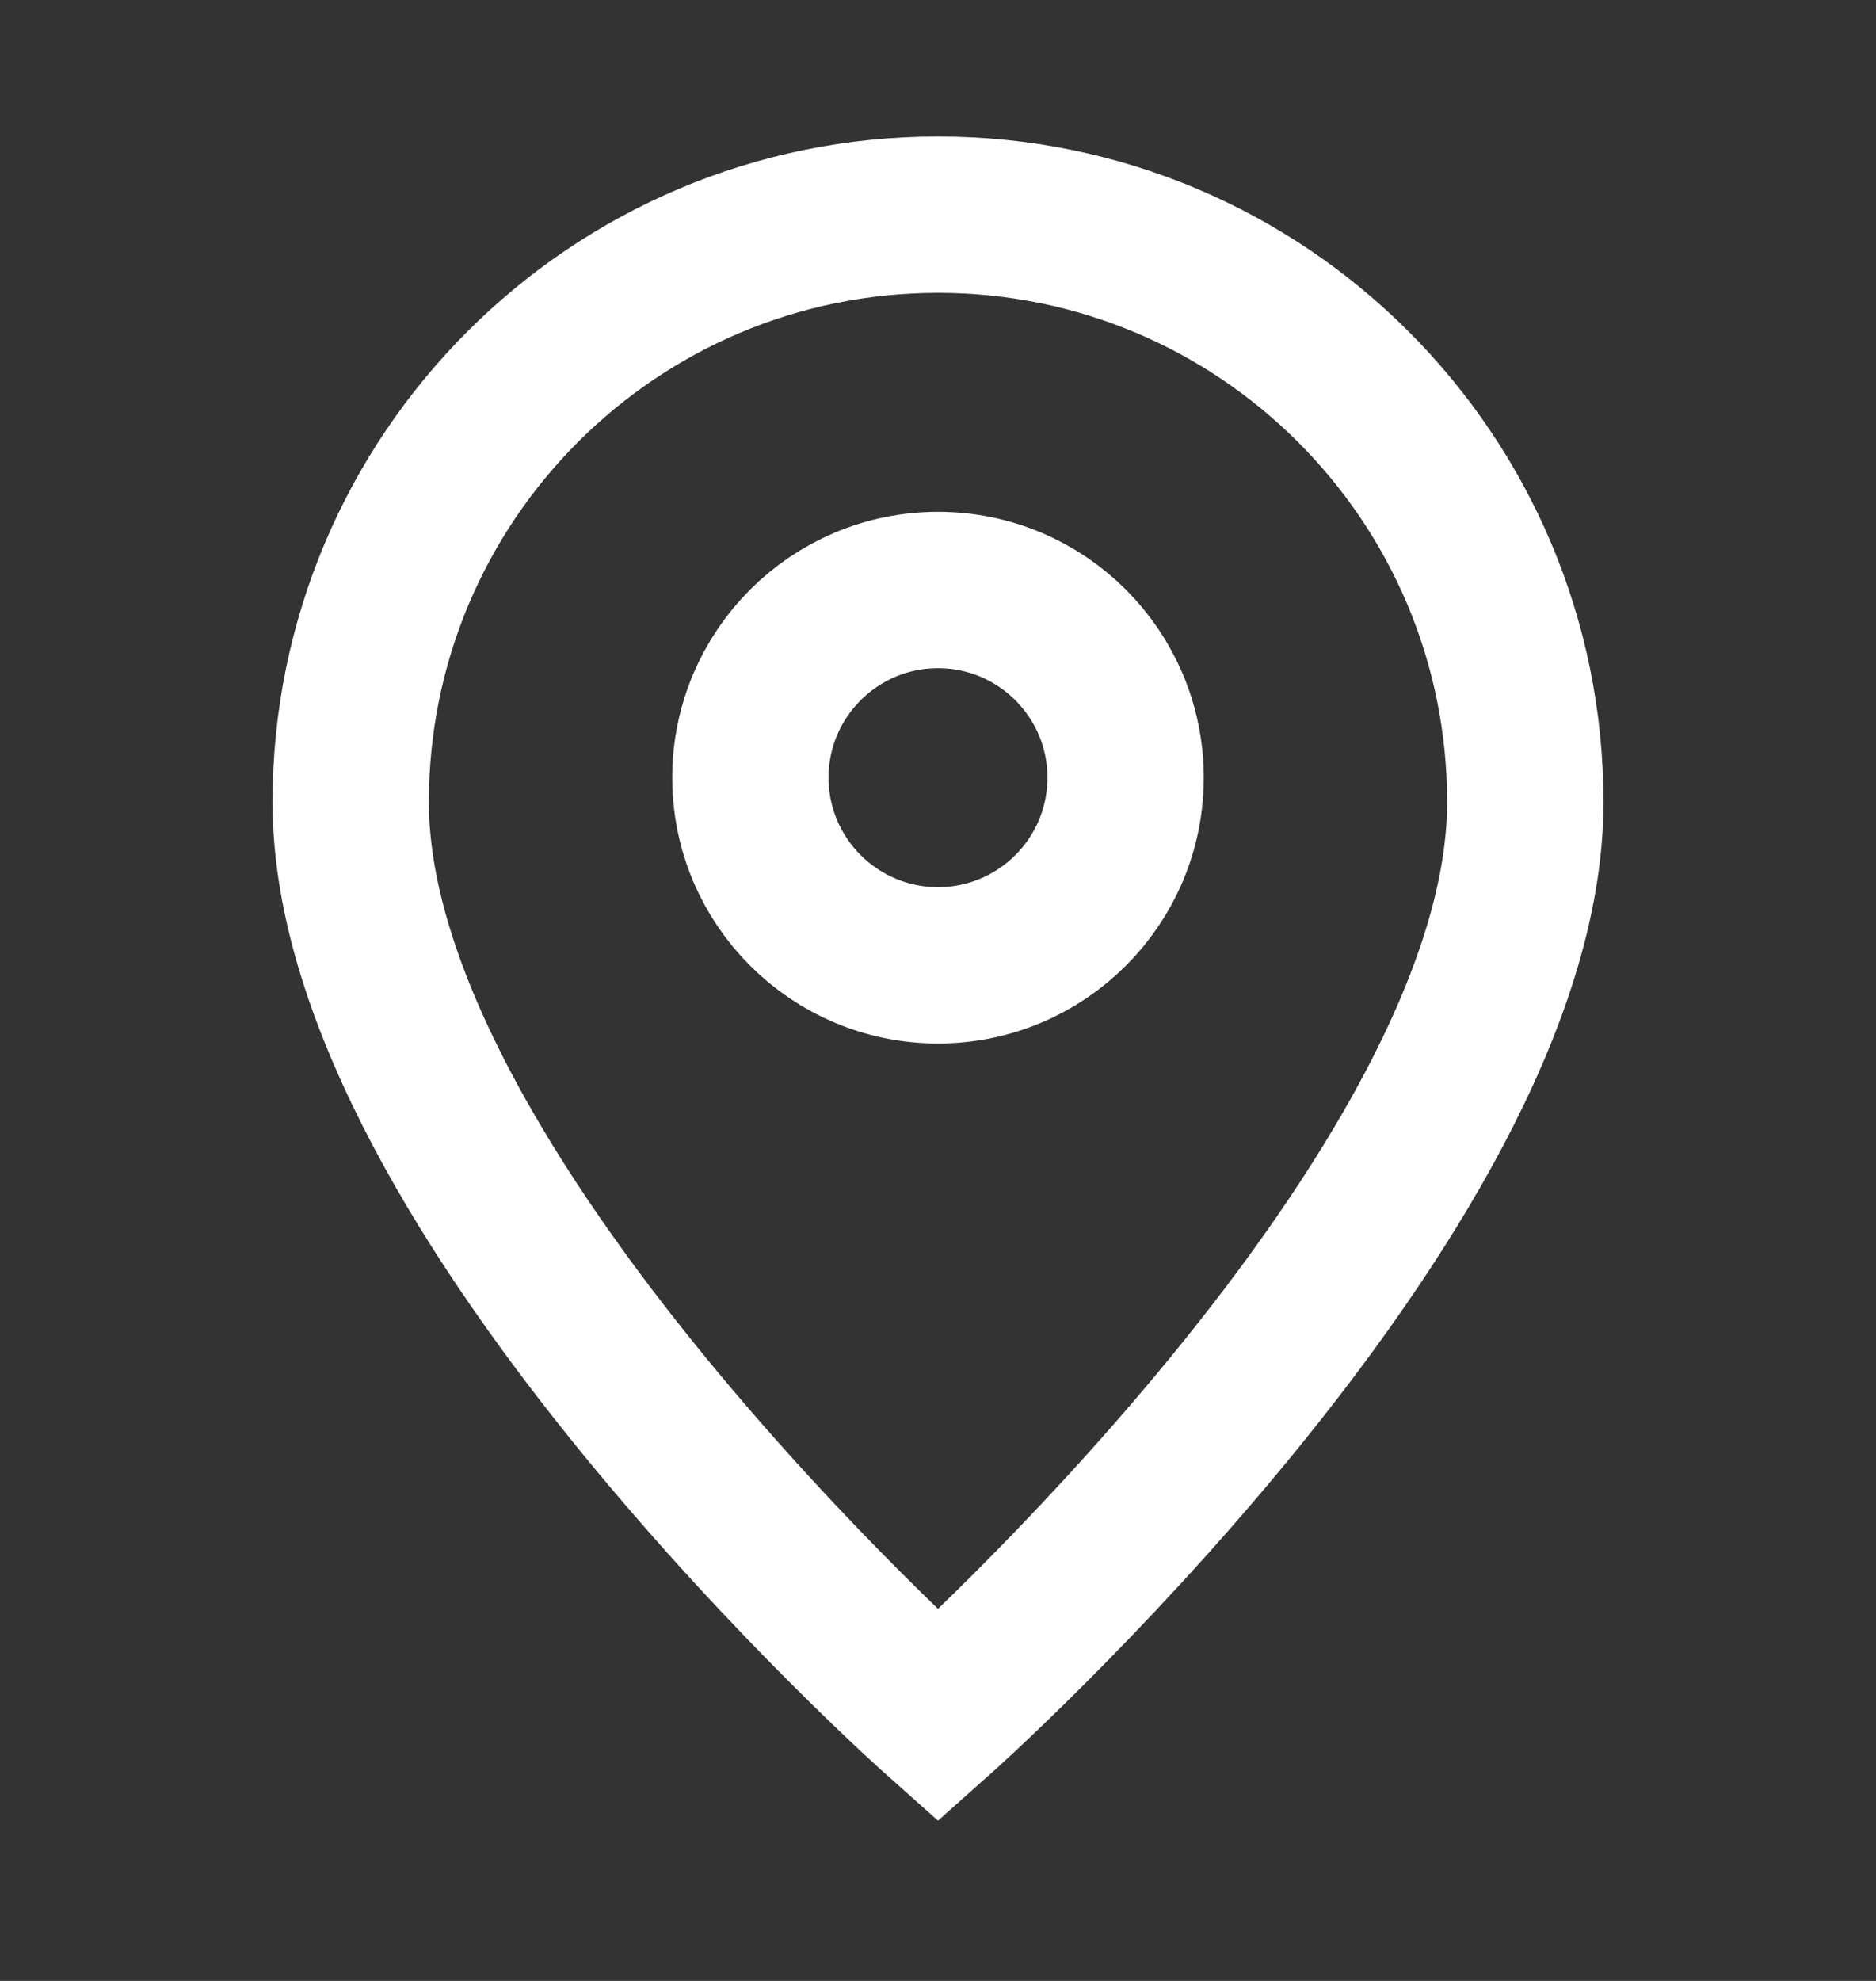 <?xml version="1.0" encoding="UTF-8"?> <svg xmlns="http://www.w3.org/2000/svg" width="18" height="19" viewBox="0 0 18 19" fill="none"><rect x="0" y="0" width="18" height="19" fill="#333333" stroke="none"/><path d="M9 16.459C9 16.459 14.635 11.45 14.635 7.694C14.635 4.582 12.112 2.059 9 2.059C5.888 2.059 3.365 4.582 3.365 7.694C3.365 11.45 9 16.459 9 16.459Z" stroke="white" stroke-width="1.5"></path><path d="M10.8 7.459C10.8 8.453 9.994 9.259 9 9.259C8.006 9.259 7.2 8.453 7.2 7.459C7.2 6.465 8.006 5.659 9 5.659C9.994 5.659 10.8 6.465 10.8 7.459Z" stroke="white" stroke-width="1.5"></path></svg> 